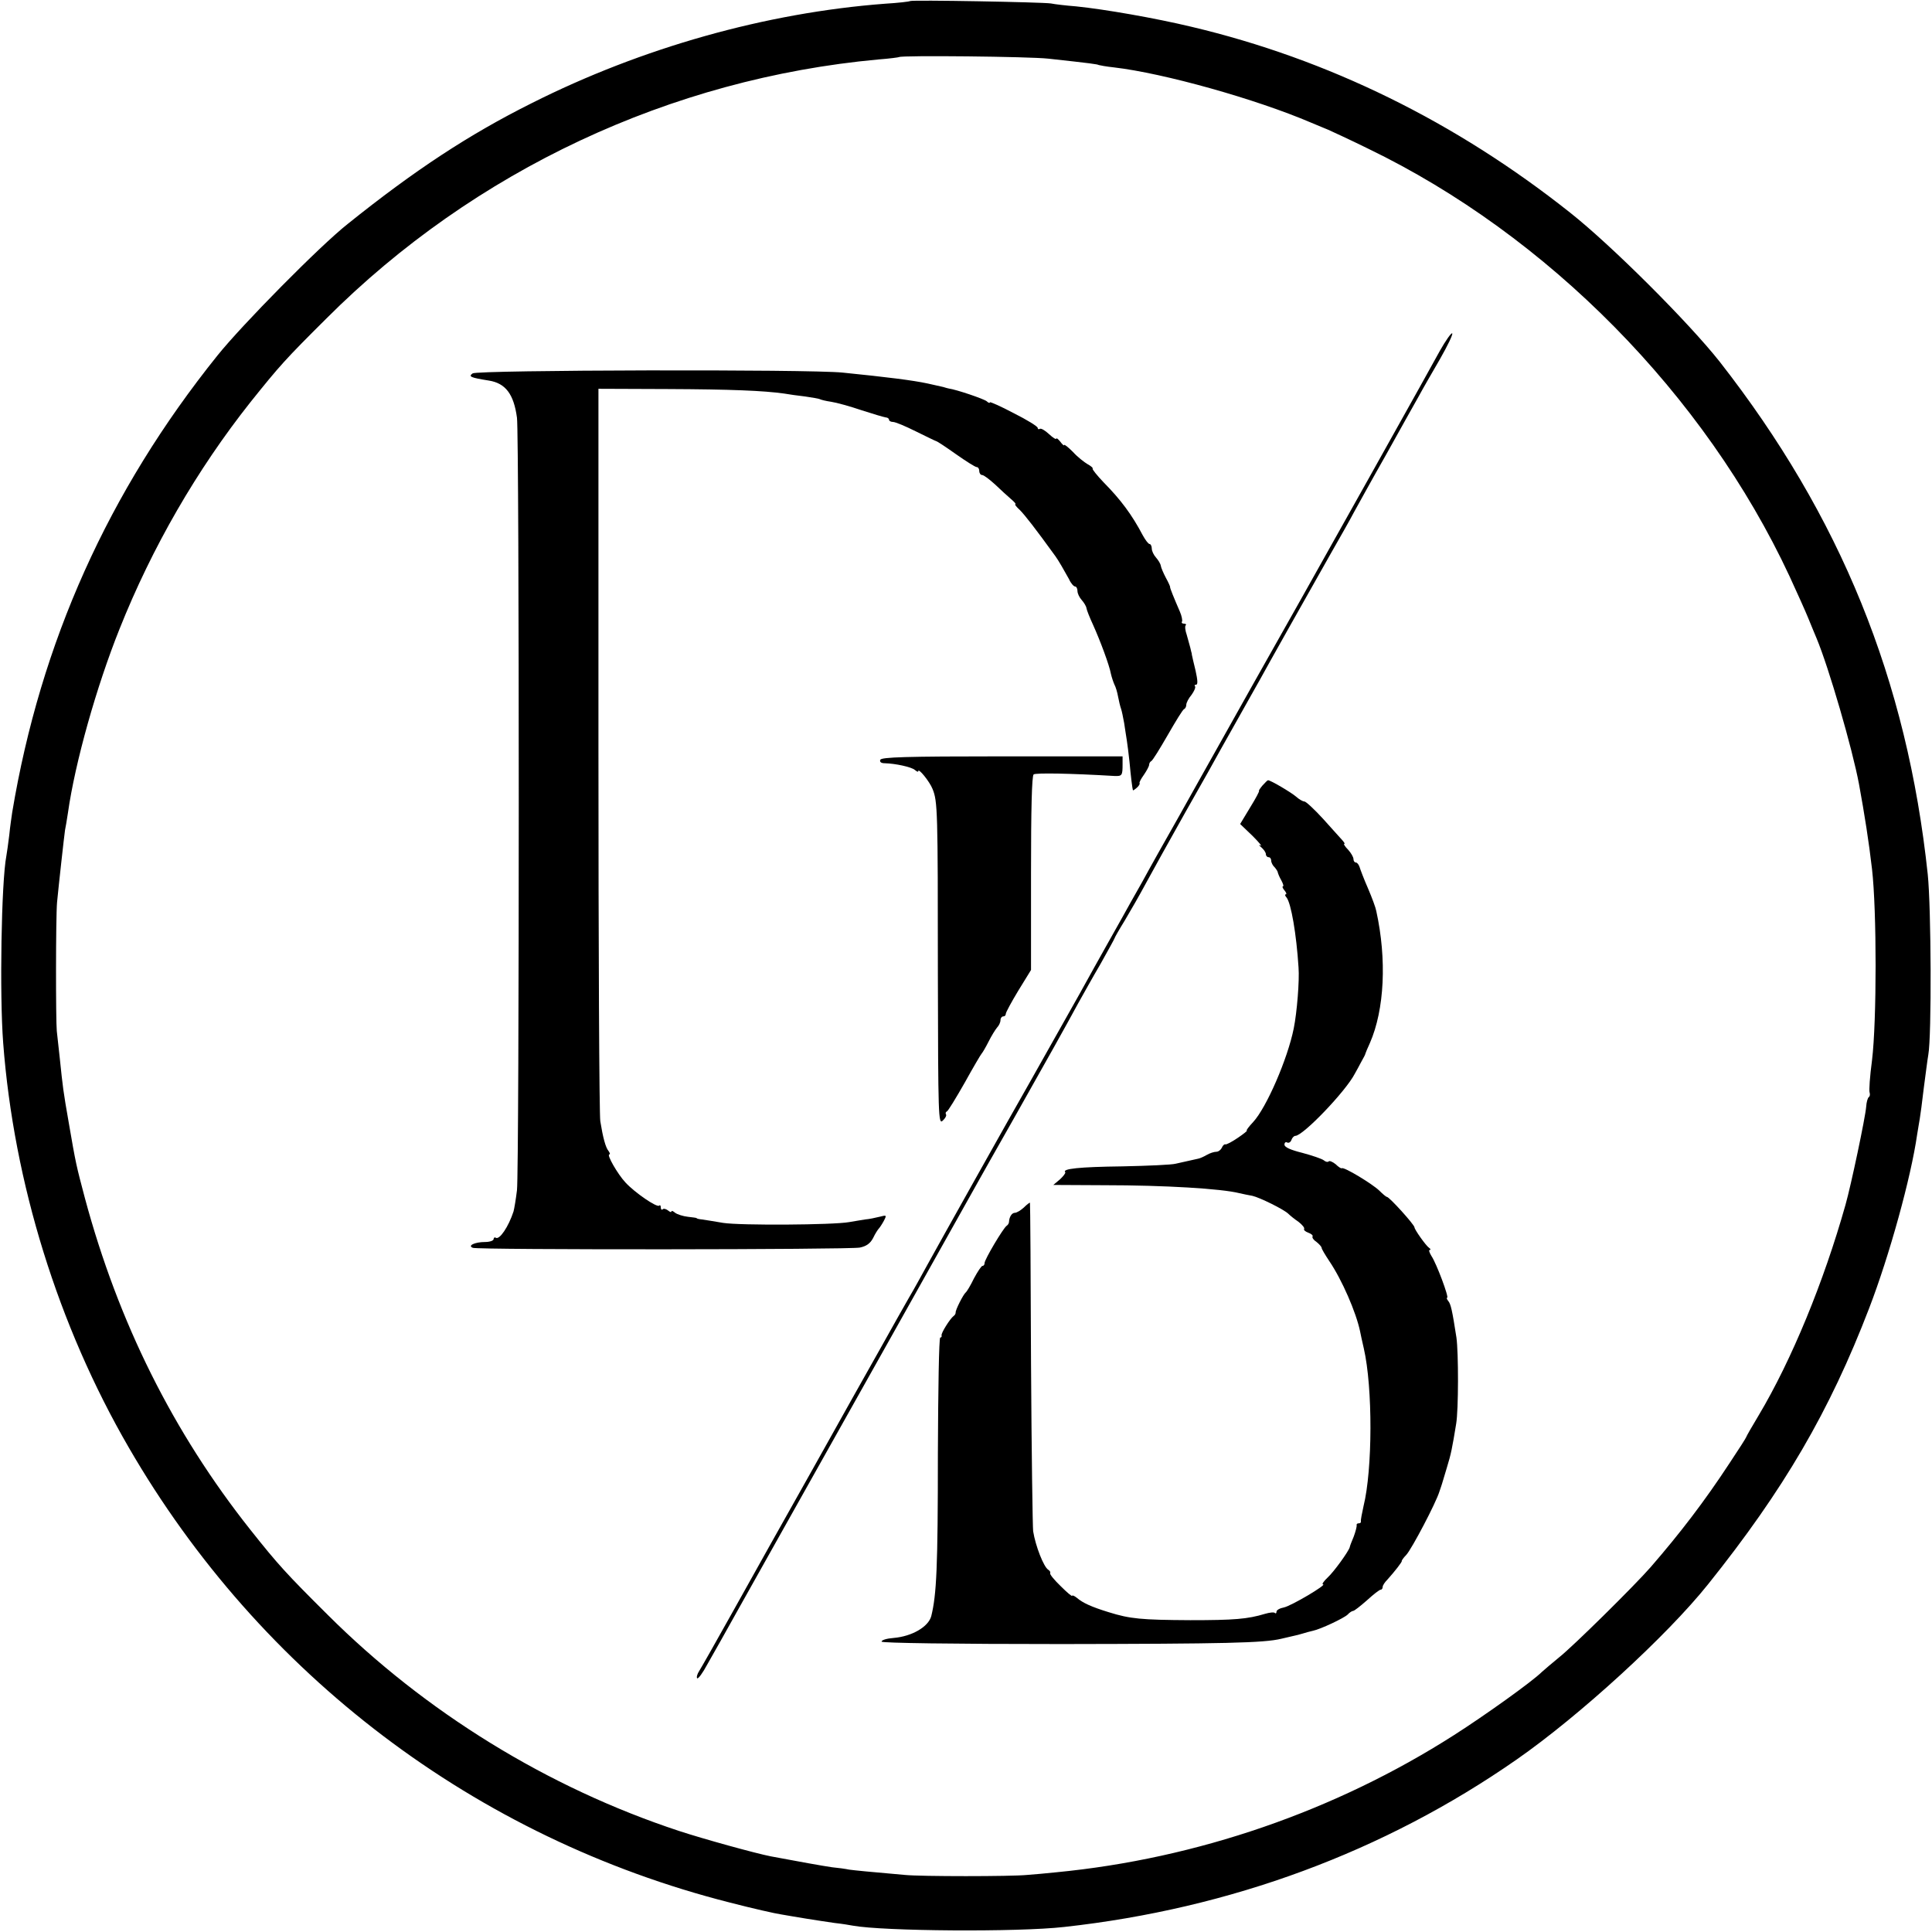 <?xml version="1.0" standalone="no"?>
<!DOCTYPE svg PUBLIC "-//W3C//DTD SVG 20010904//EN"
 "http://www.w3.org/TR/2001/REC-SVG-20010904/DTD/svg10.dtd">
<svg version="1.0" xmlns="http://www.w3.org/2000/svg"
 width="728pt" height="728pt" viewBox="0 0 728 728"
 preserveAspectRatio="xMidYMid meet">
<g transform="translate(0,728) scale(0.1,-0.1)"
fill="#000000" stroke="none">
<path d="M3429 7276 c-2 -2 -44 -7 -94 -10 -449 -34 -917 -166 -1332 -375
-236 -118 -440 -252 -693 -455 -104 -82 -399 -381 -491 -496 -411 -512 -666
-1080 -773 -1721 -2 -15 -8 -53 -11 -85 -4 -33 -9 -68 -11 -79 -19 -98 -26
-524 -12 -705 40 -527 207 -1065 473 -1524 496 -857 1308 -1472 2265 -1715 85
-22 173 -42 195 -45 22 -4 65 -11 95 -16 30 -5 78 -12 105 -16 28 -3 58 -8 68
-10 114 -21 621 -25 797 -5 627 69 1207 284 1705 631 237 165 566 466 721 660
286 357 458 652 607 1040 77 200 158 494 181 655 4 23 8 50 10 60 2 11 9 63
15 115 7 52 14 109 17 125 13 71 11 554 -2 680 -78 734 -329 1350 -784 1932
-116 147 -407 438 -564 562 -431 342 -911 578 -1426 700 -138 33 -327 66 -435
77 -38 3 -81 8 -95 11 -31 5 -526 14 -531 9z m521 -217 c165 -18 185 -21 190
-24 3 -1 29 -6 58 -9 188 -22 534 -119 742 -208 25 -10 54 -23 65 -27 11 -5
79 -36 150 -71 677 -327 1269 -927 1588 -1611 29 -63 61 -134 71 -159 10 -25
24 -58 31 -75 46 -110 135 -416 160 -550 21 -115 37 -216 49 -320 18 -156 18
-572 0 -720 -8 -60 -12 -115 -9 -122 2 -7 1 -14 -3 -17 -4 -2 -9 -19 -10 -36
-3 -40 -57 -296 -78 -370 -82 -291 -203 -585 -327 -793 -26 -43 -47 -80 -47
-82 0 -2 -28 -46 -62 -97 -95 -145 -187 -265 -298 -393 -61 -70 -293 -299
-345 -340 -27 -22 -56 -47 -65 -55 -36 -36 -215 -164 -331 -238 -447 -286
-970 -466 -1499 -517 -36 -4 -85 -8 -110 -10 -59 -6 -402 -6 -460 0 -137 12
-188 17 -210 20 -14 3 -43 7 -65 9 -35 5 -129 22 -230 41 -57 11 -256 66 -347
96 -494 163 -955 447 -1323 814 -156 155 -187 189 -291 320 -292 368 -498 782
-624 1250 -33 125 -34 128 -61 285 -21 120 -22 130 -34 245 -4 39 -9 84 -11
100 -4 40 -4 428 1 485 6 63 27 252 30 272 2 9 7 38 11 65 27 191 108 477 194
692 123 309 292 601 494 856 109 136 130 160 286 315 558 558 1297 904 2080
976 41 3 77 8 78 9 8 7 493 2 562 -6z"/>
<path d="M5425 5957 c-22 -40 -56 -101 -76 -137 -118 -211 -241 -432 -448
-800 -129 -228 -264 -469 -301 -535 -37 -66 -108 -192 -157 -280 -50 -88 -113
-200 -140 -250 -28 -49 -61 -108 -73 -130 -12 -22 -86 -152 -162 -290 -77
-137 -160 -284 -183 -325 -75 -131 -350 -622 -390 -695 -21 -38 -52 -95 -70
-125 -17 -30 -66 -116 -107 -190 -42 -74 -158 -281 -258 -460 -101 -179 -234
-417 -297 -530 -63 -113 -121 -215 -128 -226 -8 -12 -11 -24 -8 -28 4 -3 21
20 38 52 18 31 73 129 122 217 49 88 186 331 303 540 117 209 241 430 275 490
50 89 160 285 325 580 9 17 68 120 130 230 125 221 198 352 243 435 17 30 54
97 84 148 29 52 53 95 53 97 0 2 17 32 38 66 21 35 57 98 79 139 22 41 90 163
150 270 61 107 122 216 136 242 15 26 47 84 72 128 25 44 57 102 72 128 30 55
179 320 268 477 35 61 74 130 87 155 14 25 67 122 120 215 52 94 108 193 123
220 15 28 52 92 81 142 29 51 50 94 46 97 -4 2 -25 -28 -47 -67z"/>
<path d="M1781 5873 c-17 -12 -8 -16 61 -27 63 -10 94 -51 106 -140 9 -67 9
-2833 0 -2911 -4 -33 -10 -69 -13 -80 -19 -58 -53 -108 -67 -99 -4 3 -8 0 -8
-5 0 -6 -15 -11 -32 -11 -39 0 -68 -14 -46 -22 21 -8 1419 -7 1458 1 24 5 39
15 50 36 8 17 18 32 21 35 3 3 12 16 19 29 12 23 11 23 -16 16 -16 -4 -40 -9
-54 -10 -14 -2 -41 -7 -60 -10 -60 -11 -412 -13 -475 -3 -33 6 -69 11 -80 13
-11 1 -20 3 -20 5 0 1 -15 3 -33 5 -18 2 -40 9 -48 15 -8 7 -14 9 -14 5 0 -4
-6 -2 -13 4 -8 6 -17 8 -20 4 -4 -3 -7 0 -7 7 0 7 -3 11 -6 7 -9 -8 -92 49
-127 87 -30 32 -72 106 -61 106 4 0 2 6 -3 13 -11 13 -21 50 -31 112 -4 22 -7
652 -7 1400 l0 1360 260 -1 c239 -1 362 -6 440 -17 17 -3 52 -8 79 -11 27 -4
51 -8 55 -10 3 -2 22 -7 43 -10 20 -3 71 -17 115 -32 43 -14 84 -26 91 -27 6
0 12 -4 12 -9 0 -4 7 -8 15 -8 9 0 47 -16 85 -35 39 -19 73 -36 77 -37 5 -1
38 -23 76 -50 37 -26 72 -48 77 -48 6 0 10 -7 10 -15 0 -8 5 -15 11 -15 6 0
27 -16 48 -35 20 -19 47 -44 60 -55 13 -11 21 -20 17 -20 -4 0 4 -10 17 -22
19 -19 58 -69 134 -174 11 -15 34 -55 51 -86 7 -16 18 -28 23 -28 5 0 9 -8 9
-17 0 -9 7 -24 16 -34 8 -9 17 -23 18 -31 1 -7 12 -35 25 -63 27 -60 61 -151
67 -184 3 -13 9 -31 13 -40 5 -9 11 -29 14 -46 3 -16 8 -37 11 -45 3 -8 8 -33
12 -55 3 -22 8 -51 10 -65 2 -14 7 -50 10 -80 5 -56 11 -103 13 -108 1 -1 7 3
15 10 8 7 12 15 10 17 -2 2 5 16 16 31 11 16 20 33 20 38 0 6 4 12 8 14 5 2
32 46 62 98 30 52 57 97 62 98 4 2 8 9 8 16 0 8 9 25 20 38 10 14 16 28 13 32
-3 3 -2 6 4 6 7 0 6 17 -2 53 -7 28 -13 55 -14 60 0 4 -1 8 -2 10 0 1 -2 9 -4
17 -2 8 -8 29 -13 47 -6 17 -8 34 -4 37 3 3 0 6 -7 6 -7 0 -10 4 -7 8 2 4 -1
21 -8 37 -23 53 -38 90 -37 93 1 1 -6 17 -16 35 -9 17 -18 38 -19 45 -1 8 -10
22 -18 31 -9 10 -16 25 -16 34 0 9 -4 17 -8 17 -5 0 -16 15 -26 33 -41 78 -83
134 -147 199 -25 26 -44 50 -42 52 3 2 -6 10 -19 17 -12 7 -38 27 -55 46 -18
18 -33 30 -33 26 0 -4 -7 2 -15 13 -8 10 -15 15 -15 11 0 -4 -12 3 -27 17 -15
14 -30 23 -35 20 -4 -3 -8 -1 -8 4 0 5 -40 30 -90 55 -49 26 -90 44 -90 41 0
-4 -6 -2 -12 4 -11 9 -114 44 -143 48 -5 1 -12 3 -15 4 -5 2 -13 3 -65 15 -56
12 -152 24 -320 41 -126 13 -1376 10 -1394 -3z"/>
<path d="M3317 4417 c-3 -8 3 -13 17 -13 40 -1 100 -14 113 -25 7 -6 13 -9 13
-5 0 14 43 -39 54 -67 19 -47 20 -78 20 -699 1 -536 2 -566 18 -551 10 9 15
19 13 23 -3 5 -2 10 3 12 4 1 34 50 67 108 32 58 61 107 64 110 3 3 15 23 26
45 11 22 26 46 32 53 7 7 13 20 13 28 0 8 5 14 10 14 6 0 10 4 10 10 0 5 21
44 47 87 l48 78 0 365 c0 238 3 368 10 372 8 6 138 4 305 -6 28 -1 30 2 30 44
l0 30 -454 0 c-363 0 -455 -3 -459 -13z"/>
<path d="M4757 4320 c-9 -11 -15 -20 -13 -20 3 0 -12 -28 -33 -62 l-38 -63 46
-44 c25 -25 39 -42 31 -37 -8 4 -7 1 3 -7 9 -8 17 -19 17 -26 0 -6 5 -11 10
-11 6 0 10 -6 10 -13 0 -7 6 -19 13 -25 6 -7 12 -16 12 -20 1 -4 6 -17 13 -29
7 -13 10 -23 6 -23 -3 0 -1 -7 6 -15 7 -8 9 -15 5 -15 -4 0 -3 -6 3 -12 17
-22 37 -137 45 -263 4 -49 -6 -171 -18 -230 -23 -115 -103 -299 -153 -353 -17
-18 -27 -32 -24 -32 4 0 -11 -12 -33 -27 -22 -15 -44 -27 -48 -25 -4 1 -10 -5
-13 -13 -4 -8 -13 -15 -21 -15 -8 0 -24 -5 -36 -12 -12 -7 -26 -13 -32 -14
-27 -6 -62 -14 -85 -19 -14 -4 -104 -8 -201 -10 -162 -2 -228 -9 -215 -22 2
-3 -7 -15 -20 -27 l-25 -21 193 -1 c226 0 441 -13 508 -30 14 -3 36 -8 49 -10
27 -6 119 -51 136 -68 6 -6 23 -20 38 -30 14 -11 24 -23 21 -27 -2 -4 5 -10
16 -14 11 -4 18 -10 16 -14 -3 -4 4 -14 15 -21 10 -8 19 -18 19 -22 0 -4 13
-26 29 -50 48 -71 101 -193 116 -265 2 -10 8 -39 14 -64 34 -148 33 -457 -1
-594 -6 -27 -11 -53 -10 -57 1 -5 -2 -8 -8 -8 -6 0 -9 -3 -8 -7 1 -5 -4 -24
-11 -43 -8 -19 -15 -37 -15 -40 -5 -17 -60 -93 -83 -114 -15 -14 -23 -26 -18
-26 18 0 -119 -81 -147 -87 -16 -3 -28 -10 -28 -16 0 -6 -3 -8 -6 -5 -3 4 -20
2 -37 -3 -66 -20 -117 -24 -282 -24 -185 1 -227 5 -307 30 -65 20 -98 35 -120
54 -10 8 -18 11 -18 8 0 -4 -19 12 -43 36 -24 23 -42 45 -40 49 2 4 -1 9 -7
13 -17 10 -48 89 -57 145 -2 14 -6 297 -8 630 -1 333 -3 606 -4 608 -1 1 -11
-6 -23 -18 -12 -11 -27 -20 -34 -20 -11 0 -21 -15 -22 -34 0 -5 -4 -12 -9 -15
-13 -9 -83 -127 -83 -140 0 -6 -3 -11 -8 -11 -4 0 -18 -21 -32 -47 -13 -27
-27 -50 -31 -53 -9 -7 -40 -68 -38 -76 0 -4 -3 -10 -8 -13 -13 -10 -48 -65
-45 -73 1 -5 -1 -8 -5 -8 -5 0 -8 -197 -9 -438 0 -430 -5 -531 -25 -612 -11
-40 -72 -76 -142 -82 -26 -2 -46 -8 -45 -14 2 -5 267 -9 678 -9 616 1 762 4
828 20 12 3 31 7 43 10 11 2 29 7 39 10 10 3 27 8 37 10 29 6 116 47 131 61 7
8 17 14 21 14 4 0 27 18 52 40 24 22 47 40 52 40 4 0 7 5 7 10 0 6 8 18 18 28
27 30 56 67 54 70 -1 1 6 12 17 23 21 23 112 196 125 239 5 14 9 27 10 30 1 3
9 30 18 60 16 52 20 73 35 165 9 53 9 268 1 325 -16 103 -21 126 -31 138 -5 6
-7 12 -4 12 8 0 -40 129 -59 157 -8 13 -11 23 -7 23 5 0 4 4 -2 8 -12 8 -55
69 -55 77 0 10 -95 115 -104 115 -3 0 -16 11 -29 24 -26 25 -133 90 -141 84
-2 -2 -13 5 -23 15 -11 9 -23 14 -26 11 -4 -4 -12 -2 -19 4 -8 6 -44 18 -81
28 -44 11 -67 21 -67 31 0 8 5 11 10 8 6 -3 13 1 16 9 3 9 10 16 15 16 29 0
190 168 224 234 6 11 18 32 25 46 8 14 15 27 15 30 1 3 8 21 17 40 55 126 64
315 24 497 -2 12 -16 50 -31 85 -15 34 -29 71 -32 81 -3 9 -9 17 -14 17 -5 0
-9 6 -9 13 0 7 -9 23 -20 35 -12 12 -18 22 -15 22 4 0 0 6 -7 14 -7 8 -40 44
-72 80 -33 36 -65 66 -71 66 -6 0 -20 8 -31 18 -17 15 -96 62 -106 62 -2 0
-11 -9 -21 -20z"/>
</g>
</svg>
